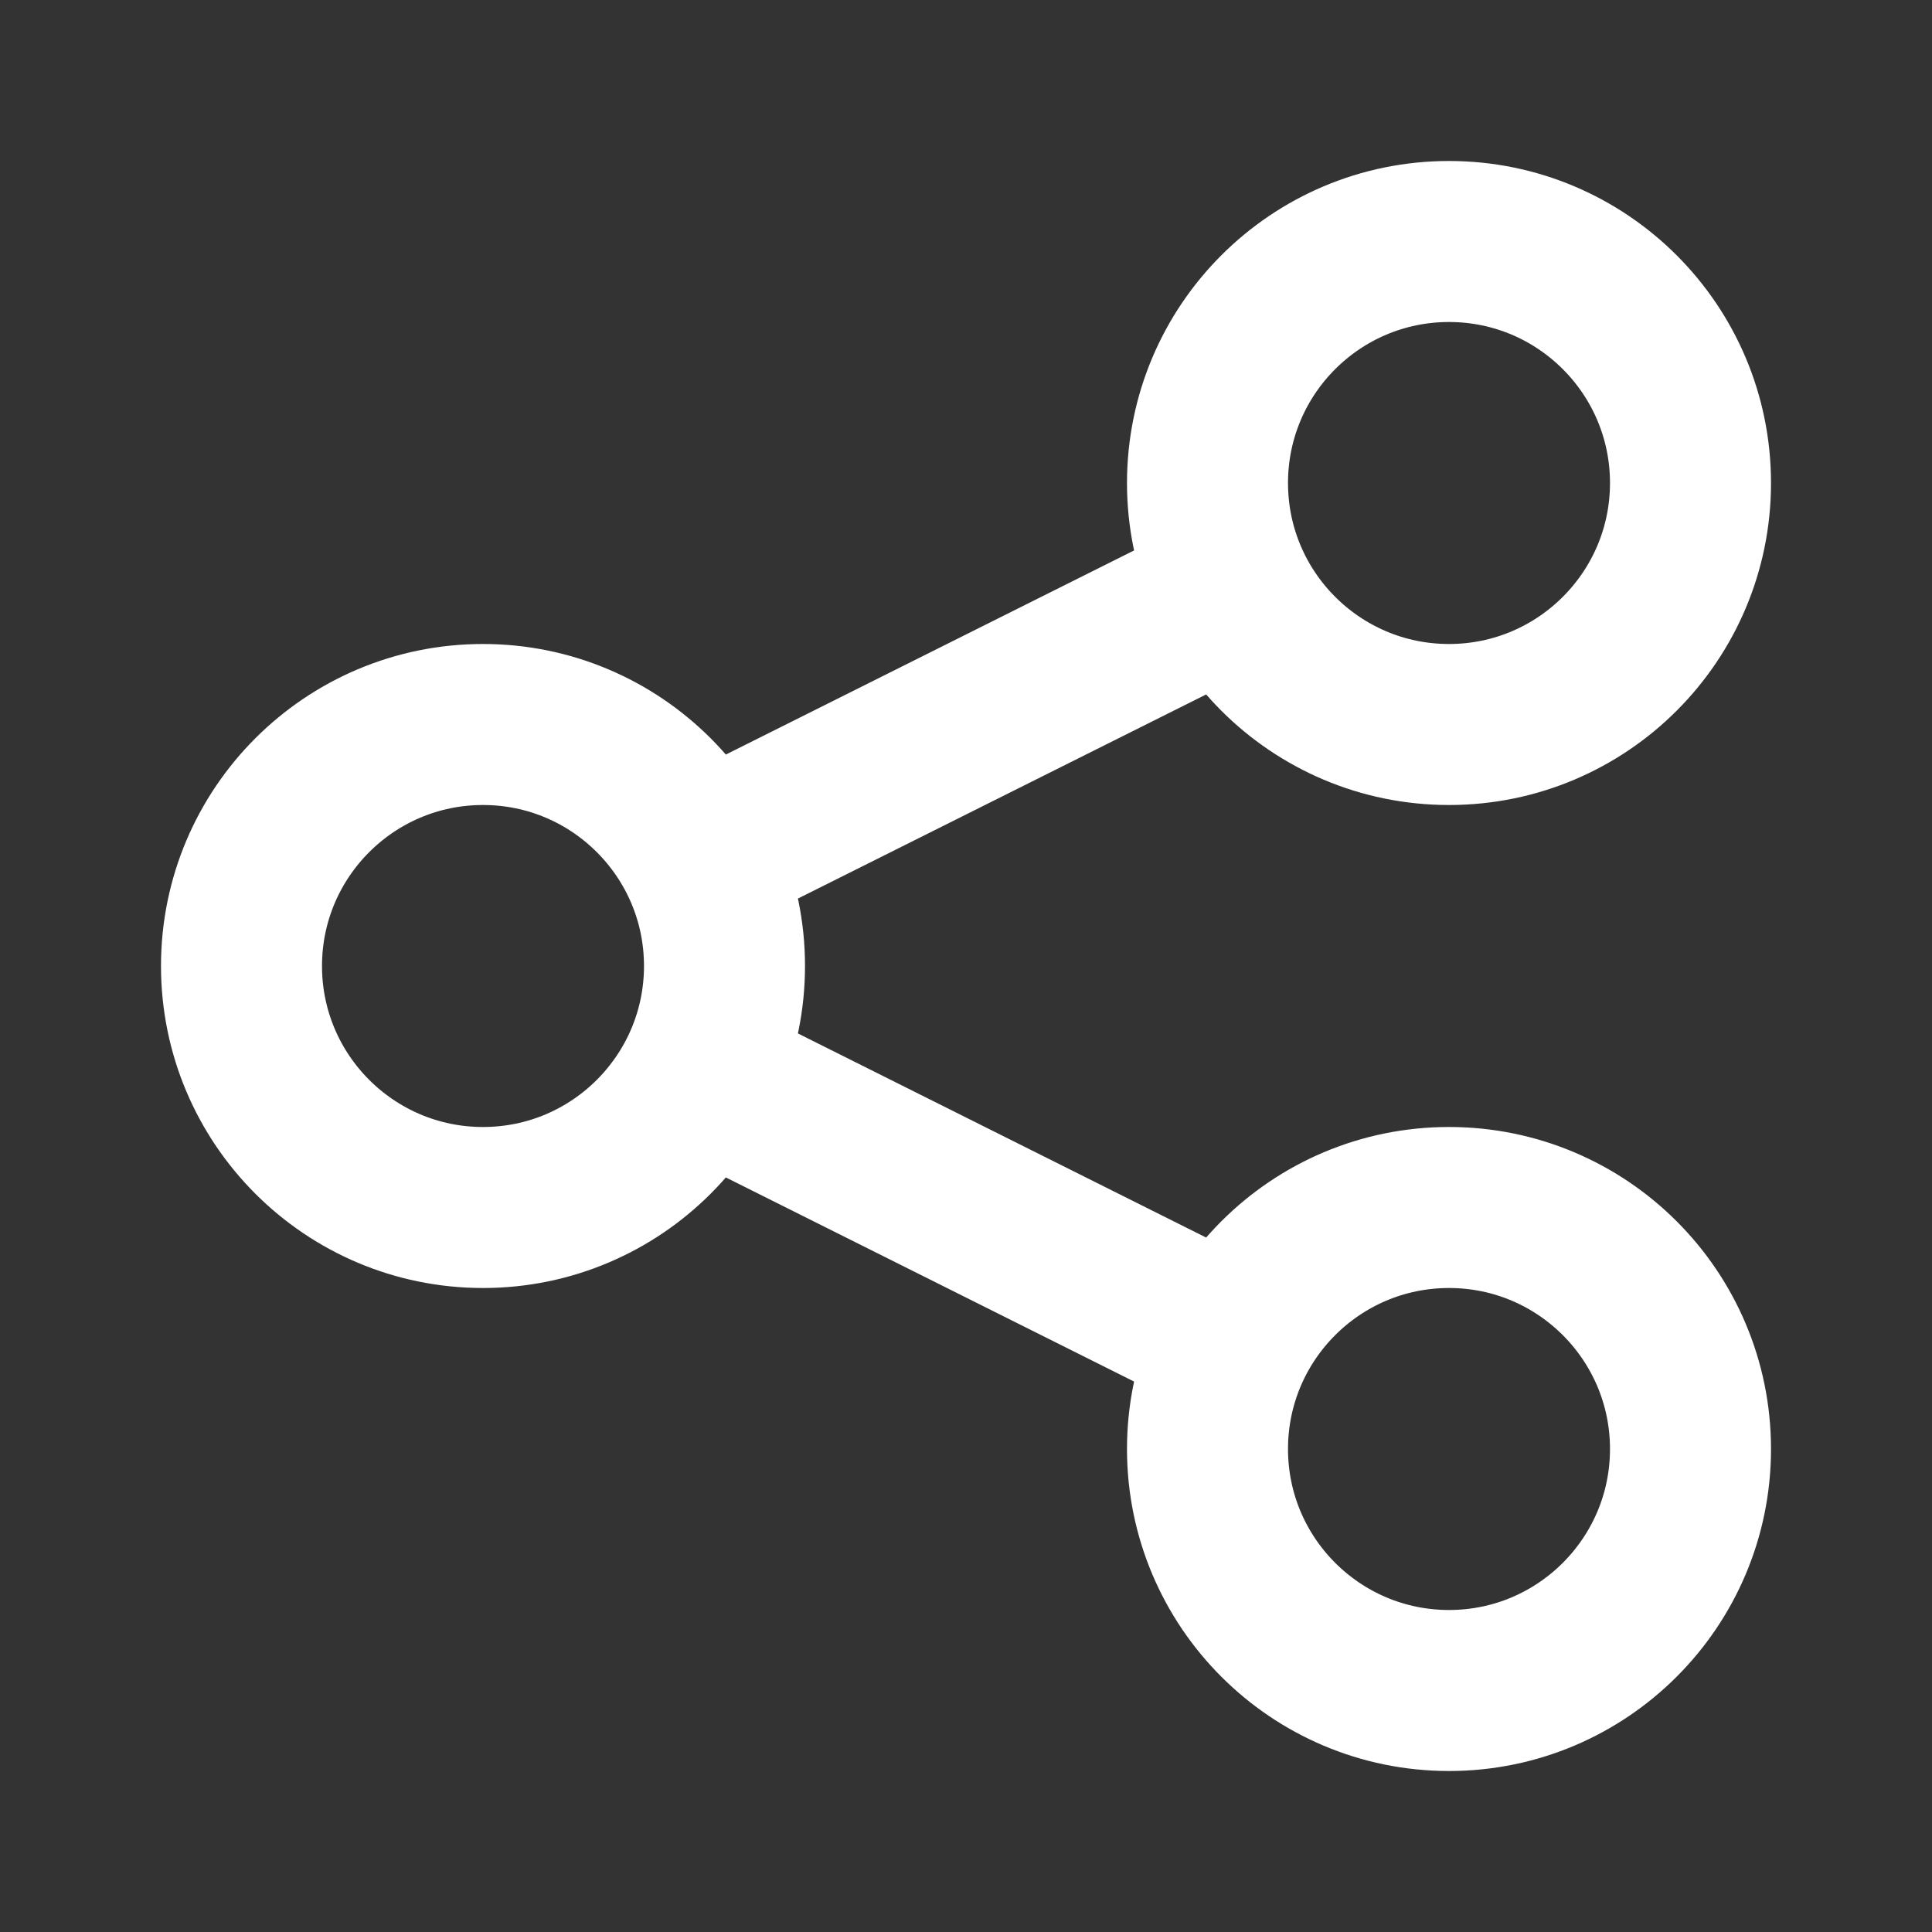 <svg width="38" height="38" viewBox="0 0 38 38" fill="none" xmlns="http://www.w3.org/2000/svg">
<rect x="0" y="0" width="38" height="38" fill="#333333" stroke="none"/>
<path d="M14.25 21.375L23.75 26.125M23.75 11.875L14.25 16.625M28.5 33.25C25.877 33.25 23.75 31.123 23.75 28.5C23.75 25.877 25.877 23.75 28.5 23.75C31.123 23.75 33.25 25.877 33.25 28.5C33.25 31.123 31.123 33.25 28.5 33.25ZM9.5 23.75C6.877 23.75 4.75 21.623 4.75 19C4.75 16.377 6.877 14.25 9.5 14.25C12.123 14.25 14.25 16.377 14.25 19C14.25 21.623 12.123 23.75 9.5 23.75ZM28.5 14.25C25.877 14.25 23.75 12.123 23.75 9.5C23.75 6.877 25.877 4.75 28.5 4.75C31.123 4.75 33.25 6.877 33.25 9.5C33.25 12.123 31.123 14.25 28.5 14.25Z" stroke="white" stroke-width="3.167" stroke-linecap="round" stroke-linejoin="round"/>
</svg>
